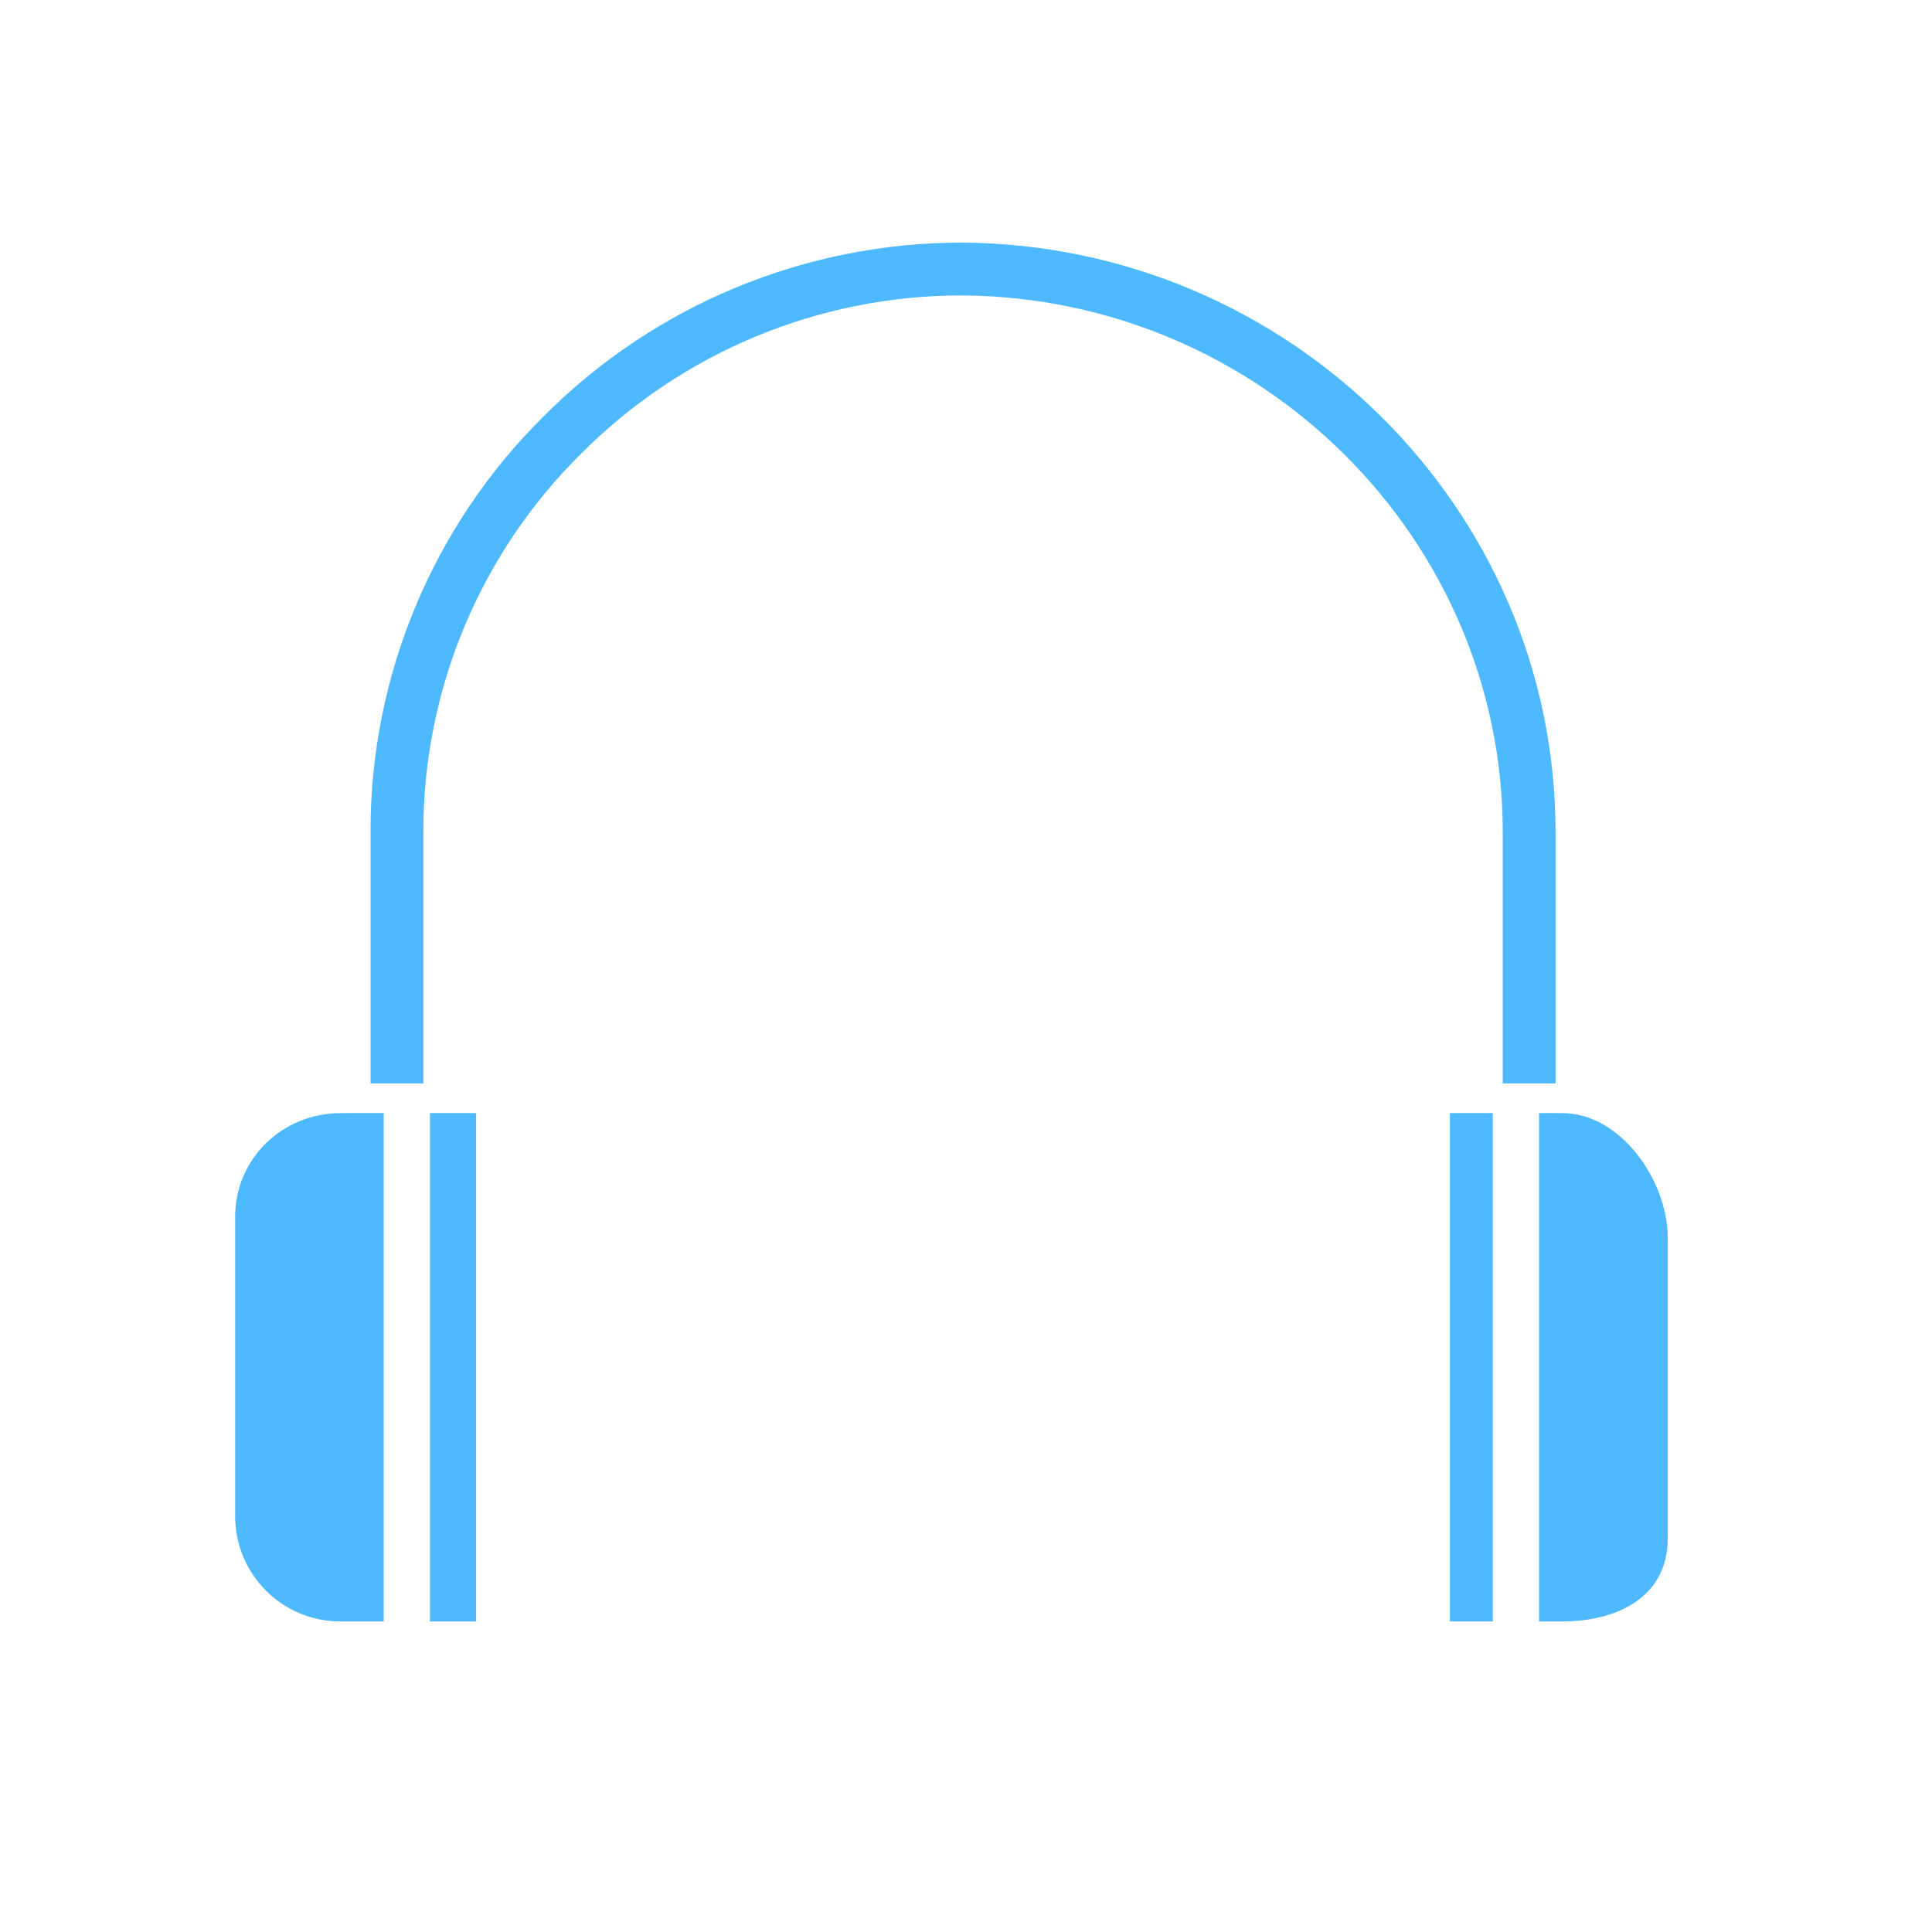 <?xml version="1.0" encoding="utf-8"?>
<!-- Generator: Adobe Illustrator 17.0.0, SVG Export Plug-In . SVG Version: 6.00 Build 0)  -->
<!DOCTYPE svg PUBLIC "-//W3C//DTD SVG 1.1//EN" "http://www.w3.org/Graphics/SVG/1.1/DTD/svg11.dtd">
<svg version="1.1" id="Layer_1" xmlns="http://www.w3.org/2000/svg" xmlns:xlink="http://www.w3.org/1999/xlink" x="0px" y="0px"
	 width="72px" height="72px" viewBox="0 0 72 72" enable-background="new 0 0 72 72" xml:space="preserve">
<g>
	<path fill="#4EB9FF" d="M8.764,45.337v11.186c0.009,2.162,1.767,3.909,3.929,3.903H14.3V41.482h-1.607
		C10.533,41.482,8.764,43.177,8.764,45.337z"/>
	<path fill="#4EB9FF" d="M16.022,41.482h1.722v18.945h-1.722V41.482z"/>
	<path fill="#4EB9FF" d="M54.034,41.482h1.599v18.945h-1.599V41.482z"/>
	<path fill="#4EB9FF" d="M57.971,40.375V31.01c0-12.03-9.911-21.885-22.098-21.968c-5.855-0.009-11.471,2.317-15.604,6.464
		c-4.143,4.094-6.471,9.679-6.461,15.504v9.365h1.968V31.01c-0.006-5.302,2.115-10.385,5.888-14.11
		c3.757-3.775,8.866-5.895,14.192-5.89c11.109,0.076,20.147,9.048,20.147,20v9.365H57.971z"/>
	<path fill="#4EB9FF" d="M58.224,41.482h-0.868v18.945h0.868c1.895,0,3.929-0.805,3.929-3.107V46.134
		C62.154,43.999,60.394,41.482,58.224,41.482z"/>
</g>
</svg>
